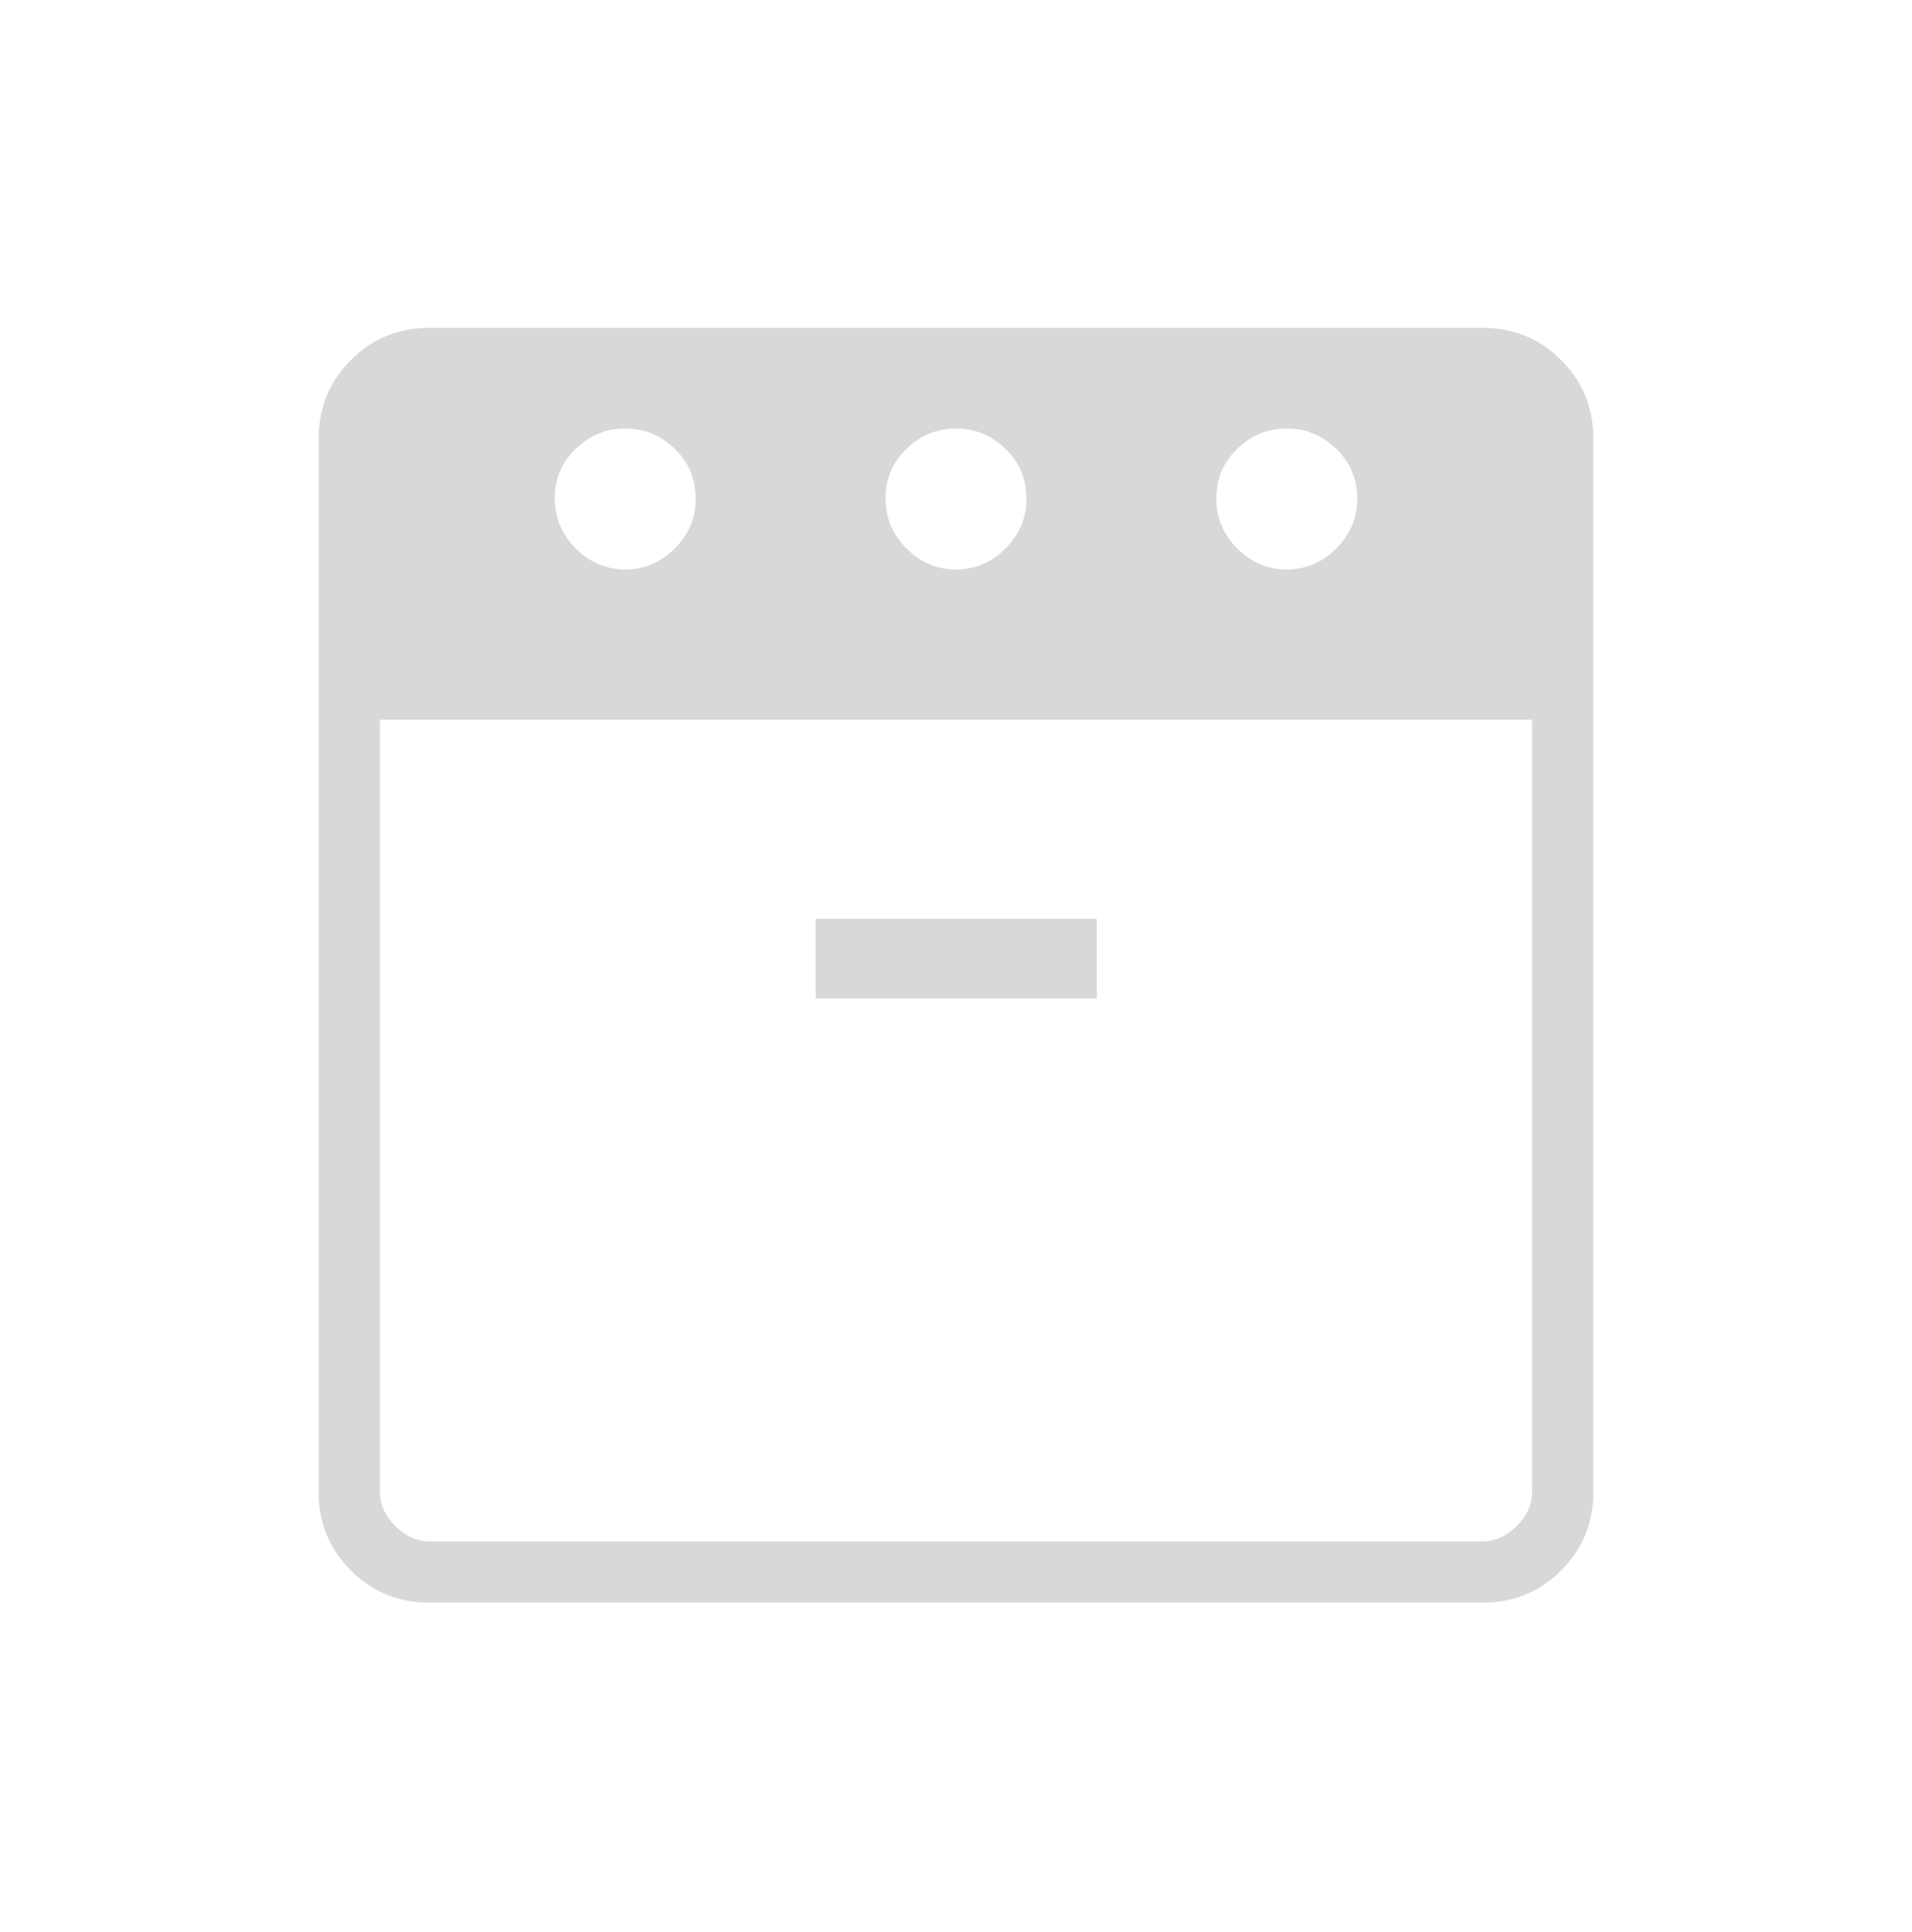 <svg width="96" height="97" viewBox="0 0 96 97" fill="none" xmlns="http://www.w3.org/2000/svg">
<mask id="mask0_57_701" style="mask-type:alpha" maskUnits="userSpaceOnUse" x="0" y="0" width="96" height="97">
<rect x="0.5" y="0.961" width="95" height="95" fill="#D9D9D9" stroke="#D9D8D6"/>
</mask>
<g mask="url(#mask0_57_701)">
<path d="M64.609 28.592C65.562 28.592 66.39 28.241 67.092 27.537C67.795 26.834 68.146 26.006 68.146 25.054C68.146 24.049 67.794 23.208 67.091 22.531C66.388 21.854 65.559 21.515 64.606 21.515C63.653 21.515 62.826 21.854 62.123 22.531C61.42 23.208 61.069 24.036 61.069 25.015C61.069 25.995 61.421 26.836 62.124 27.538C62.828 28.241 63.656 28.592 64.609 28.592ZM48.001 28.592C48.954 28.592 49.782 28.241 50.485 27.537C51.187 26.834 51.538 26.006 51.538 25.054C51.538 24.049 51.187 23.208 50.483 22.531C49.78 21.854 48.952 21.515 47.999 21.515C47.046 21.515 46.218 21.854 45.515 22.531C44.813 23.208 44.462 24.036 44.462 25.015C44.462 25.995 44.813 26.836 45.517 27.538C46.22 28.241 47.048 28.592 48.001 28.592ZM31.394 28.592C32.347 28.592 33.174 28.241 33.877 27.537C34.58 26.834 34.931 26.006 34.931 25.054C34.931 24.049 34.579 23.208 33.876 22.531C33.172 21.854 32.344 21.515 31.391 21.515C30.438 21.515 29.61 21.854 28.908 22.531C28.205 23.208 27.854 24.036 27.854 25.015C27.854 25.995 28.206 26.836 28.909 27.538C29.613 28.241 30.441 28.592 31.394 28.592ZM19.077 36.131V74.923C19.077 75.538 19.333 76.103 19.846 76.615C20.359 77.128 20.923 77.385 21.538 77.385H74.462C75.077 77.385 75.641 77.128 76.154 76.615C76.667 76.103 76.923 75.538 76.923 74.923V36.131H19.077ZM40.954 50.131H55.069V46.131H40.954V50.131ZM21.538 80.461C20.001 80.461 18.694 79.923 17.616 78.845C16.539 77.767 16 76.46 16 74.923V22C16 20.463 16.539 19.155 17.616 18.078C18.694 17 20.001 16.461 21.538 16.461H74.462C75.999 16.461 77.306 17 78.384 18.078C79.461 19.155 80 20.463 80 22V74.923C80 76.46 79.461 77.767 78.384 78.845C77.306 79.923 75.999 80.461 74.462 80.461H21.538Z" fill="#D9D8D6"/>
</g>
</svg>
